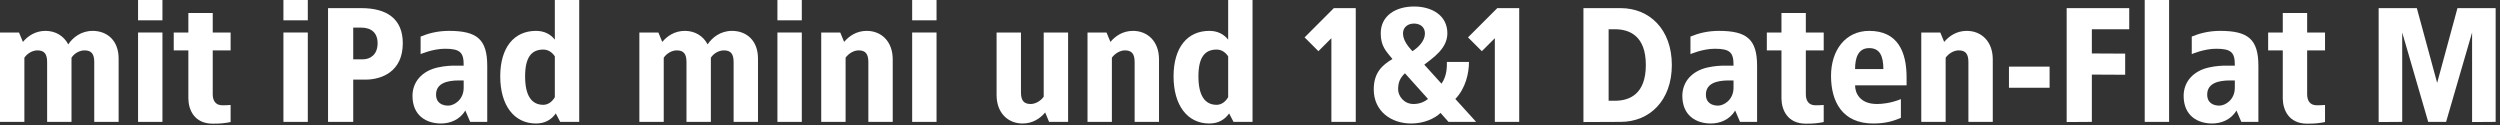 <svg width="200" height="10" viewBox="0 0 200 10" fill="none" xmlns="http://www.w3.org/2000/svg">
<rect x="0" y="0" width="200" height="10" fill="#333333" stroke="none"/>
<path d="M7.41 2.47C8.58 2.47 9.49 3.25 9.49 4.68V9.75H7.54V4.966C7.54 4.316 7.319 4.03 6.76 4.03C6.383 4.03 5.954 4.251 5.72 4.615V9.75H3.77V4.966C3.77 4.316 3.549 4.03 2.99 4.03C2.626 4.03 2.197 4.251 1.95 4.615V9.75H0V2.6H1.521L1.833 3.354C2.223 2.886 2.821 2.47 3.64 2.47C4.433 2.47 5.096 2.86 5.46 3.549C5.824 3.003 6.487 2.47 7.41 2.47Z" fill="white"/>
<path d="M12.995 0V1.625H11.045V0H12.995ZM12.995 2.6V9.75H11.045V2.6H12.995Z" fill="white"/>
<path d="M17.019 1.04V2.6H18.449V4.03H17.019V7.54C17.019 7.982 17.188 8.424 17.799 8.424C18.02 8.424 18.228 8.411 18.449 8.398V9.763C17.994 9.854 17.695 9.893 17.019 9.893C15.537 9.893 15.082 8.775 15.069 7.891V4.03H13.899V2.6H15.069V1.04H17.019Z" fill="white"/>
<path d="M24.624 0V1.625H22.674V0H24.624ZM24.624 2.6V9.75H22.674V2.6H24.624Z" fill="white"/>
<path d="M28.908 0.65C30.949 0.65 32.223 1.508 32.223 3.458C32.223 5.733 30.533 6.37 29.233 6.37H28.258V9.75H26.243V0.65H28.908ZM28.908 2.21H28.258V4.745H29.038C29.623 4.745 30.208 4.368 30.208 3.458C30.208 2.613 29.688 2.21 28.908 2.21Z" fill="white"/>
<path d="M35.924 2.47C38.16 2.47 38.979 3.146 38.979 5.265V9.75H37.614L37.224 8.84C36.782 9.594 35.989 9.88 35.274 9.88C34.169 9.88 32.999 9.295 32.999 7.67C32.999 6.565 33.74 5.681 35.027 5.395C35.625 5.265 36.08 5.252 36.392 5.252H37.094C37.107 4.199 36.821 3.9 35.599 3.9C34.624 3.9 33.649 4.329 33.649 4.329V2.925C34.273 2.665 35.014 2.47 35.924 2.47ZM37.094 6.435H36.704C35.729 6.435 34.884 6.682 34.884 7.566C34.884 8.255 35.404 8.45 35.859 8.45C36.314 8.45 37.094 7.995 37.094 7.02V6.435Z" fill="white"/>
<path d="M46.337 0V9.75H44.816L44.465 9.074C44.127 9.555 43.62 9.88 42.879 9.88C41.124 9.88 40.019 8.424 40.019 6.11C40.019 3.796 41.124 2.47 42.879 2.47C43.555 2.47 44.049 2.743 44.387 3.172V0H46.337ZM43.464 3.965C42.515 3.965 42.008 4.589 42.008 6.11C42.008 7.631 42.515 8.385 43.464 8.385C43.815 8.385 44.153 8.177 44.387 7.774V4.511C44.153 4.147 43.815 3.965 43.464 3.965Z" fill="white"/>
<path d="M58.559 2.47C59.729 2.47 60.639 3.25 60.639 4.68V9.75H58.689V4.966C58.689 4.316 58.468 4.03 57.909 4.03C57.532 4.03 57.103 4.251 56.869 4.615V9.75H54.919V4.966C54.919 4.316 54.698 4.03 54.139 4.03C53.775 4.03 53.346 4.251 53.099 4.615V9.75H51.149V2.6H52.67L52.982 3.354C53.372 2.886 53.97 2.47 54.789 2.47C55.582 2.47 56.245 2.86 56.609 3.549C56.973 3.003 57.636 2.47 58.559 2.47Z" fill="white"/>
<path d="M64.144 0V1.625H62.194V0H64.144ZM64.144 2.6V9.75H62.194V2.6H64.144Z" fill="white"/>
<path d="M69.338 2.47C70.508 2.47 71.418 3.315 71.418 4.745V9.75H69.468V4.966C69.468 4.316 69.247 4.03 68.688 4.03C68.324 4.03 67.895 4.264 67.648 4.615V9.75H65.698V2.6H67.219L67.531 3.354C67.921 2.886 68.519 2.47 69.338 2.47Z" fill="white"/>
<path d="M74.923 0V1.625H72.973V0H74.923ZM74.923 2.6V9.75H72.973V2.6H74.923Z" fill="white"/>
<path d="M85.447 2.6V9.75H83.926L83.614 8.996C83.224 9.464 82.626 9.88 81.807 9.88C80.637 9.88 79.727 9.035 79.727 7.605V2.6H81.677V7.384C81.677 8.034 81.898 8.32 82.457 8.32C82.821 8.32 83.25 8.086 83.497 7.735V2.6H85.447Z" fill="white"/>
<path d="M90.641 2.47C91.811 2.47 92.721 3.315 92.721 4.745V9.75H90.771V4.966C90.771 4.316 90.55 4.03 89.991 4.03C89.627 4.03 89.198 4.264 88.951 4.615V9.75H87.001V2.6H88.522L88.834 3.354C89.224 2.886 89.822 2.47 90.641 2.47Z" fill="white"/>
<path d="M100.203 0V9.75H98.682L98.331 9.074C97.993 9.555 97.486 9.88 96.745 9.88C94.99 9.88 93.885 8.424 93.885 6.11C93.885 3.796 94.99 2.47 96.745 2.47C97.421 2.47 97.915 2.743 98.253 3.172V0H100.203ZM97.33 3.965C96.381 3.965 95.874 4.589 95.874 6.11C95.874 7.631 96.381 8.385 97.33 8.385C97.681 8.385 98.019 8.177 98.253 7.774V4.511C98.019 4.147 97.681 3.965 97.33 3.965Z" fill="white"/>
<path d="M108.461 0.65V9.75H106.511V3.055L105.471 4.095L104.366 2.99L106.706 0.65H108.461Z" fill="white"/>
<path d="M113.124 0.52C114.554 0.52 115.789 1.235 115.789 2.665C115.789 3.874 114.671 4.602 113.943 5.174L115.321 6.695C115.789 6.032 115.75 5.239 115.75 4.953H117.518C117.518 5.837 117.258 7.059 116.426 7.917L118.09 9.75H115.88L115.243 9.035C114.762 9.49 113.917 9.88 112.89 9.88C111.304 9.88 109.9 8.905 109.9 7.15C109.9 5.785 110.602 5.2 111.395 4.719C110.888 4.095 110.459 3.705 110.459 2.665C110.459 1.235 111.681 0.52 113.124 0.52ZM113.124 1.885C112.656 1.885 112.24 2.145 112.24 2.678C112.24 3.263 112.708 3.783 112.994 4.095C113.475 3.796 113.995 3.263 113.995 2.678C113.995 2.145 113.592 1.885 113.124 1.885ZM112.396 5.863C111.967 6.266 111.85 6.643 111.85 7.15C111.85 7.67 112.305 8.32 113.085 8.32C113.618 8.32 113.995 8.112 114.242 7.917L112.396 5.863Z" fill="white"/>
<path d="M121.537 0.65V9.75H119.587V3.055L118.547 4.095L117.442 2.99L119.782 0.65H121.537Z" fill="white"/>
<path d="M129.652 0.65C131.953 0.65 133.747 2.34 133.747 5.2C133.747 8.06 131.953 9.75 129.652 9.75L126.675 9.763V0.65H129.652ZM129.197 2.34H128.69V8.06H129.197C130.354 8.06 131.667 7.54 131.667 5.2C131.667 2.86 130.354 2.34 129.197 2.34Z" fill="white"/>
<path d="M137.512 2.47C139.748 2.47 140.567 3.146 140.567 5.265V9.75H139.202L138.812 8.84C138.37 9.594 137.577 9.88 136.862 9.88C135.757 9.88 134.587 9.295 134.587 7.67C134.587 6.565 135.328 5.681 136.615 5.395C137.213 5.265 137.668 5.252 137.98 5.252H138.682C138.695 4.199 138.409 3.9 137.187 3.9C136.212 3.9 135.237 4.329 135.237 4.329V2.925C135.861 2.665 136.602 2.47 137.512 2.47ZM138.682 6.435H138.292C137.317 6.435 136.472 6.682 136.472 7.566C136.472 8.255 136.992 8.45 137.447 8.45C137.902 8.45 138.682 7.995 138.682 7.02V6.435Z" fill="white"/>
<path d="M144.467 1.04V2.6H145.897V4.03H144.467V7.54C144.467 7.982 144.636 8.424 145.247 8.424C145.468 8.424 145.676 8.411 145.897 8.398V9.763C145.442 9.854 145.143 9.893 144.467 9.893C142.985 9.893 142.53 8.775 142.517 7.891V4.03H141.347V2.6H142.517V1.04H144.467Z" fill="white"/>
<path d="M149.537 2.47C151.812 2.47 152.527 4.134 152.527 6.188V6.825H148.406C148.406 7.423 148.77 8.32 150.161 8.32C150.577 8.32 151.266 8.255 152.072 7.93V9.425C151.422 9.711 150.772 9.88 149.862 9.88C147.392 9.88 146.482 8.138 146.482 6.071C146.482 4.017 147.639 2.47 149.537 2.47ZM149.537 3.848C148.64 3.848 148.406 4.654 148.406 5.525H150.668C150.668 4.524 150.408 3.848 149.537 3.848Z" fill="white"/>
<path d="M157.342 2.47C158.512 2.47 159.422 3.315 159.422 4.745V9.75H157.472V4.966C157.472 4.316 157.251 4.03 156.692 4.03C156.328 4.03 155.899 4.264 155.652 4.615V9.75H153.702V2.6H155.223L155.535 3.354C155.925 2.886 156.523 2.47 157.342 2.47Z" fill="white"/>
<path d="M163.967 5.33V7.02H160.717V5.33H163.967Z" fill="white"/>
<path d="M170.338 0.65V2.34H167.348V4.277L170.013 4.29V5.98L167.348 5.967V9.75L165.333 9.763V0.65H170.338Z" fill="white"/>
<path d="M173.527 0V9.75H171.577V0H173.527Z" fill="white"/>
<path d="M177.616 2.47C179.852 2.47 180.671 3.146 180.671 5.265V9.75H179.306L178.916 8.84C178.474 9.594 177.681 9.88 176.966 9.88C175.861 9.88 174.691 9.295 174.691 7.67C174.691 6.565 175.432 5.681 176.719 5.395C177.317 5.265 177.772 5.252 178.084 5.252H178.786C178.799 4.199 178.513 3.9 177.291 3.9C176.316 3.9 175.341 4.329 175.341 4.329V2.925C175.965 2.665 176.706 2.47 177.616 2.47ZM178.786 6.435H178.396C177.421 6.435 176.576 6.682 176.576 7.566C176.576 8.255 177.096 8.45 177.551 8.45C178.006 8.45 178.786 7.995 178.786 7.02V6.435Z" fill="white"/>
<path d="M184.572 1.04V2.6H186.002V4.03H184.572V7.54C184.572 7.982 184.741 8.424 185.352 8.424C185.573 8.424 185.781 8.411 186.002 8.398V9.763C185.547 9.854 185.248 9.893 184.572 9.893C183.09 9.893 182.635 8.775 182.622 7.891V4.03H181.452V2.6H182.622V1.04H184.572Z" fill="white"/>
<path d="M199.652 0.65V9.75L197.767 9.763V2.6L195.687 9.75H194.257L192.177 2.6V9.75L190.292 9.763V0.65H193.347L194.972 6.63L196.597 0.65H199.652Z" fill="white"/>
</svg>
